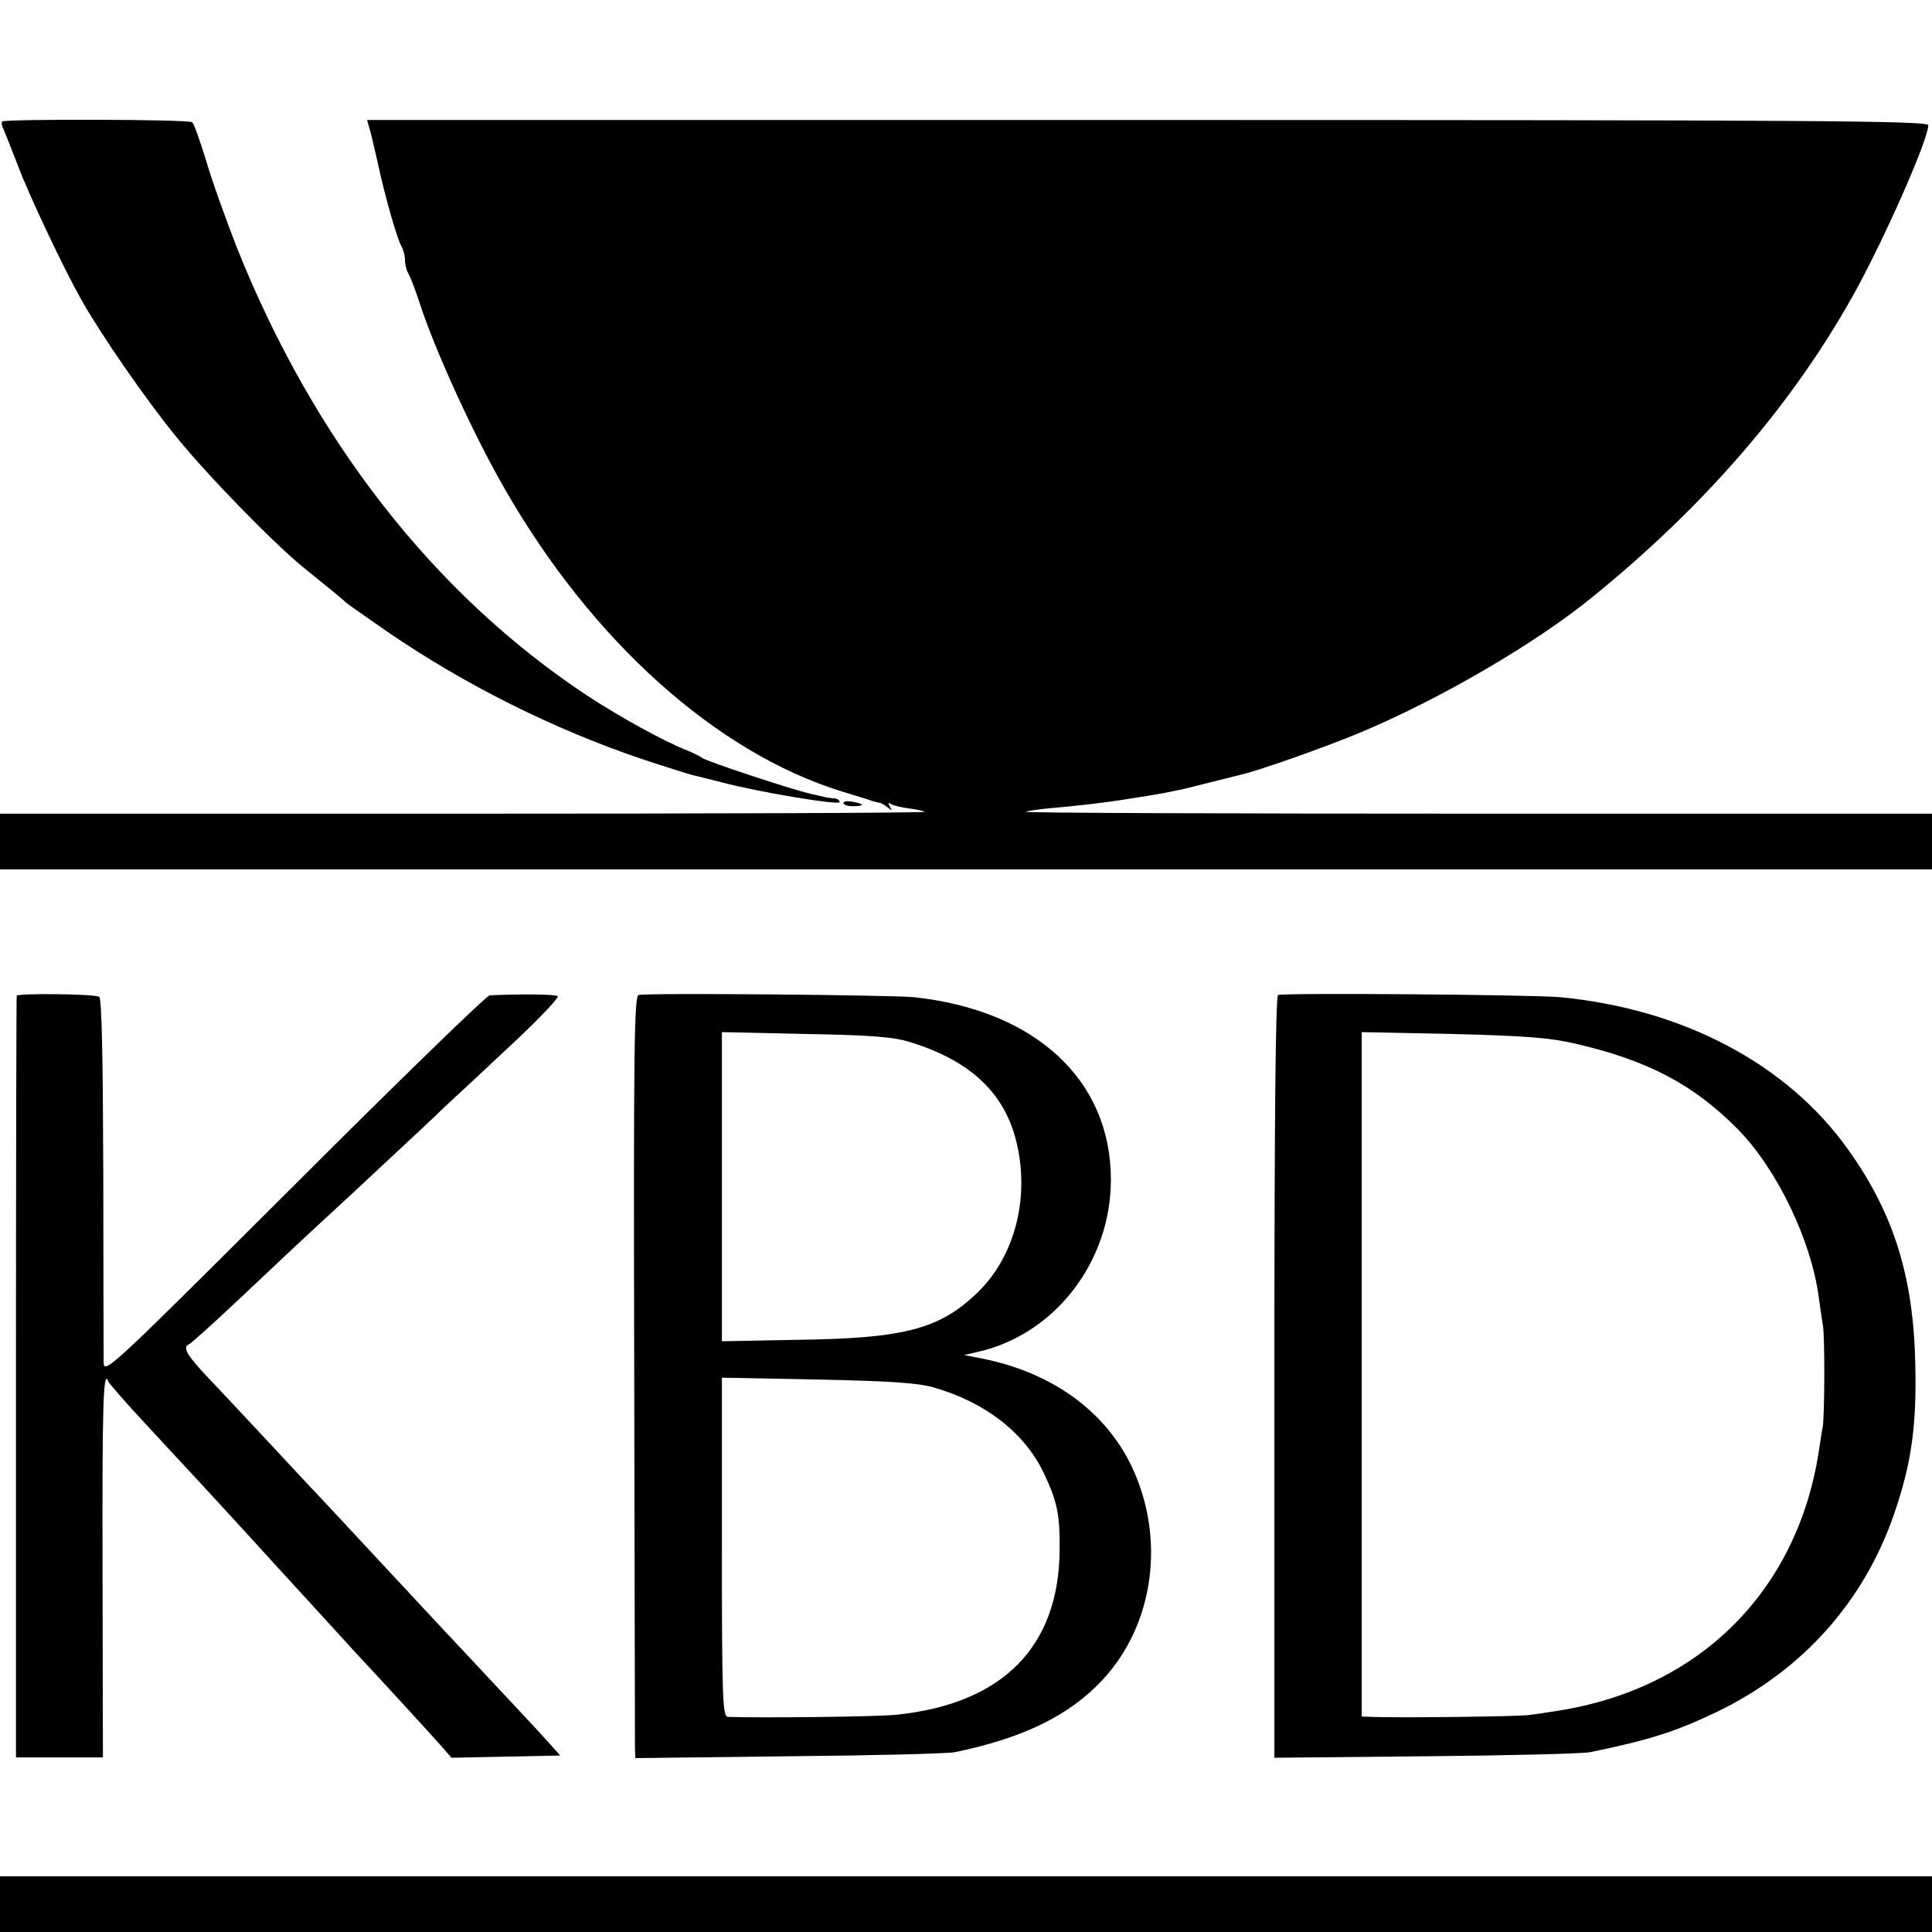 <?xml version="1.0" standalone="no"?>
<!DOCTYPE svg PUBLIC "-//W3C//DTD SVG 20010904//EN"
 "http://www.w3.org/TR/2001/REC-SVG-20010904/DTD/svg10.dtd">
<svg version="1.0" xmlns="http://www.w3.org/2000/svg"
 width="520pt" height="520pt" viewBox="0 0 520 520"
 preserveAspectRatio="xMidYMid meet">
<g transform="translate(0,520) scale(0.1,-0.1)"
fill="#000000" stroke="none">
<path d="M6 4873 c-3 -3 -1 -13 4 -22 4 -9 20 -50 36 -91 29 -79 124 -280 173
-367 55 -97 172 -266 254 -367 83 -103 268 -293 347 -356 23 -19 57 -46 74
-60 17 -14 33 -27 36 -31 3 -3 55 -39 115 -81 208 -142 444 -260 680 -340 66
-22 127 -41 135 -43 8 -2 44 -11 80 -20 100 -27 320 -63 320 -54 0 5 -7 10
-15 10 -8 1 -18 2 -22 3 -5 1 -24 6 -43 10 -50 11 -284 89 -290 96 -3 3 -21
12 -40 20 -62 24 -183 91 -270 148 -412 273 -736 688 -943 1207 -30 77 -68
183 -83 235 -16 52 -32 98 -37 101 -11 8 -504 9 -511 2z"/>
<path d="M994 4856 c4 -12 13 -52 22 -91 19 -90 52 -205 64 -227 6 -10 10 -27
10 -38 0 -11 4 -28 10 -38 5 -9 19 -45 30 -79 40 -124 144 -352 228 -498 235
-410 569 -710 907 -815 39 -12 76 -23 83 -26 7 -2 16 -4 20 -5 4 0 13 -6 21
-12 12 -10 13 -9 6 2 -5 9 -4 12 3 7 6 -4 28 -9 49 -12 20 -2 39 -7 42 -9 2
-3 -557 -5 -1242 -5 l-1247 0 0 -75 0 -75 2600 0 2600 0 0 75 0 75 -1222 0
c-672 0 -1219 2 -1217 5 3 2 34 7 69 10 69 6 137 14 183 21 66 10 94 15 117
19 14 3 34 7 45 9 11 2 49 12 85 21 36 9 72 18 80 20 40 8 236 77 325 115 214
90 469 239 621 363 302 245 535 515 700 809 83 148 204 422 204 461 0 12 -313
14 -2101 14 l-2101 0 6 -21z"/>
<path d="M2270 3039 c0 -5 11 -9 25 -9 14 0 25 2 25 4 0 2 -11 6 -25 8 -14 3
-25 1 -25 -3z"/>
<path d="M45 2520 c-1 -3 -2 -465 -2 -1027 l0 -1023 117 0 117 0 -1 510 c-1
448 2 539 16 501 2 -5 48 -58 103 -117 105 -113 170 -183 276 -299 35 -39 107
-117 159 -174 52 -57 109 -119 126 -138 76 -81 211 -229 234 -255 l25 -29 147
3 146 3 -45 50 c-25 28 -99 106 -163 175 -65 69 -130 139 -146 156 -164 176
-244 262 -269 289 -16 17 -82 87 -145 155 -63 68 -143 153 -177 189 -60 63
-73 85 -54 93 5 2 64 55 131 118 67 63 137 129 154 145 18 17 84 78 147 136
63 59 130 121 149 139 19 18 67 62 105 99 39 36 126 117 193 180 67 63 118
117 113 120 -7 5 -102 6 -183 2 -9 -1 -246 -231 -527 -512 -488 -487 -511
-509 -512 -477 0 18 -1 246 -1 506 -1 316 -4 475 -11 479 -13 8 -218 10 -222
3z"/>
<path d="M1719 2522 c-12 -2 -14 -143 -12 -1005 1 -551 2 -1012 2 -1025 l1
-24 413 5 c226 2 428 7 447 11 184 38 307 98 397 194 140 150 171 383 78 577
-70 145 -209 247 -390 286 l-60 12 35 8 c208 46 360 242 360 464 0 268 -203
456 -530 491 -62 6 -711 12 -741 6z m731 -127 c159 -49 251 -134 284 -262 39
-150 0 -310 -100 -409 -102 -100 -196 -126 -480 -130 l-211 -4 0 416 0 416
226 -5 c175 -3 238 -8 281 -22z m62 -929 c140 -40 245 -122 297 -230 36 -76
44 -111 43 -206 -1 -261 -152 -415 -437 -445 -47 -6 -380 -9 -456 -6 -14 1
-16 48 -16 457 l0 456 256 -5 c195 -4 270 -9 313 -21z"/>
<path d="M3440 2522 c-7 -3 -10 -355 -10 -1029 l0 -1024 408 4 c224 2 423 7
442 11 156 32 230 55 340 108 231 111 398 298 479 536 46 134 60 236 56 402
-5 234 -58 404 -180 575 -164 231 -444 379 -775 411 -75 7 -741 12 -760 6z
m800 -131 c195 -45 318 -110 436 -229 106 -107 198 -298 219 -452 4 -30 9 -64
11 -75 6 -26 5 -242 0 -275 -3 -14 -7 -42 -10 -62 -57 -380 -322 -644 -706
-703 -25 -4 -58 -9 -75 -11 -25 -4 -343 -8 -425 -5 l-25 1 0 921 0 921 245 -5
c195 -5 262 -10 330 -26z"/>
<path d="M0 75 l0 -75 2600 0 2600 0 0 75 0 75 -2600 0 -2600 0 0 -75z"/>
</g>
</svg>

